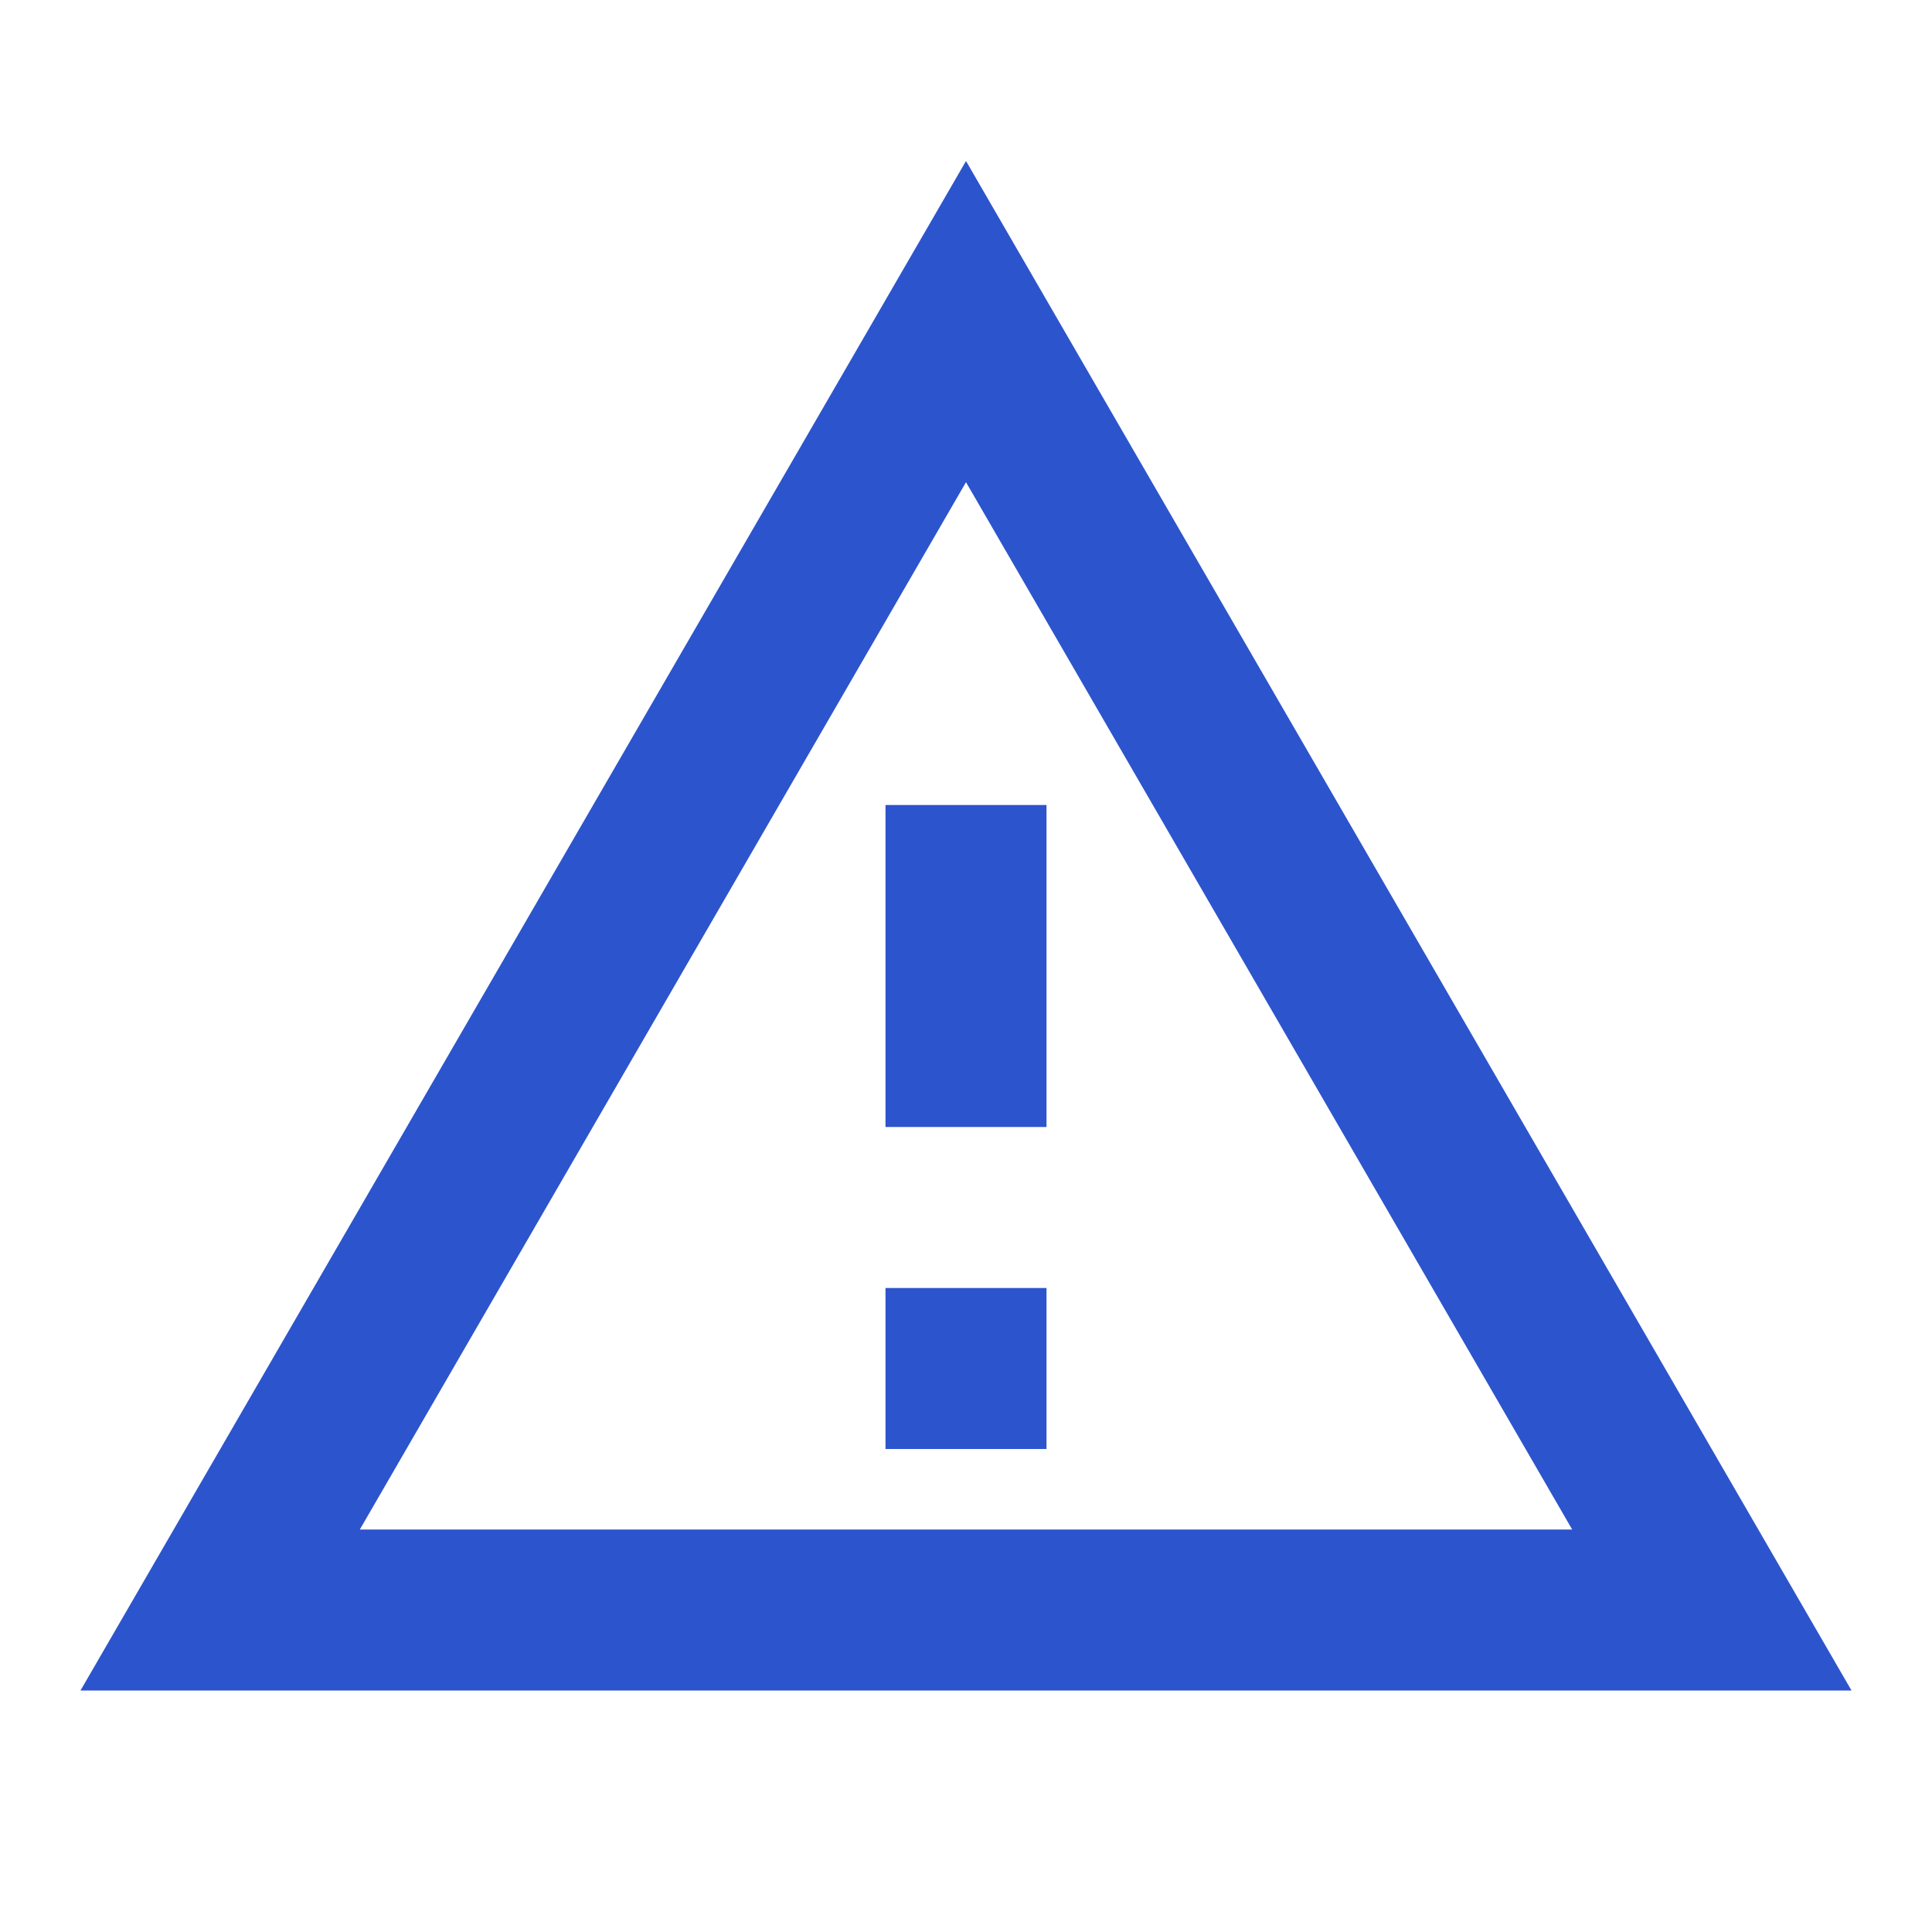 <?xml version="1.0" encoding="UTF-8"?>
<svg width="48px" height="48px" viewBox="0 0 48 48" version="1.1" xmlns="http://www.w3.org/2000/svg" xmlns:xlink="http://www.w3.org/1999/xlink">
    <title>report_problem</title>
    <g id="report_problem" stroke="none" stroke-width="1" fill="none" fill-rule="evenodd">
        <g id="report_problem-black-48dp">
            <polygon id="Path" points="0 0 48 0 48 48 0 48"></polygon>
            <path d="M24,11.98 L39.06,38 L8.94,38 L24,11.98 M24,4 L2,42 L46,42 L24,4 Z M26,32 L22,32 L22,36 L26,36 L26,32 Z M26,20 L22,20 L22,28 L26,28 L26,20 Z" id="Shape" fill="#2C54CD" fill-rule="nonzero"></path>
        </g>
    </g>
</svg>